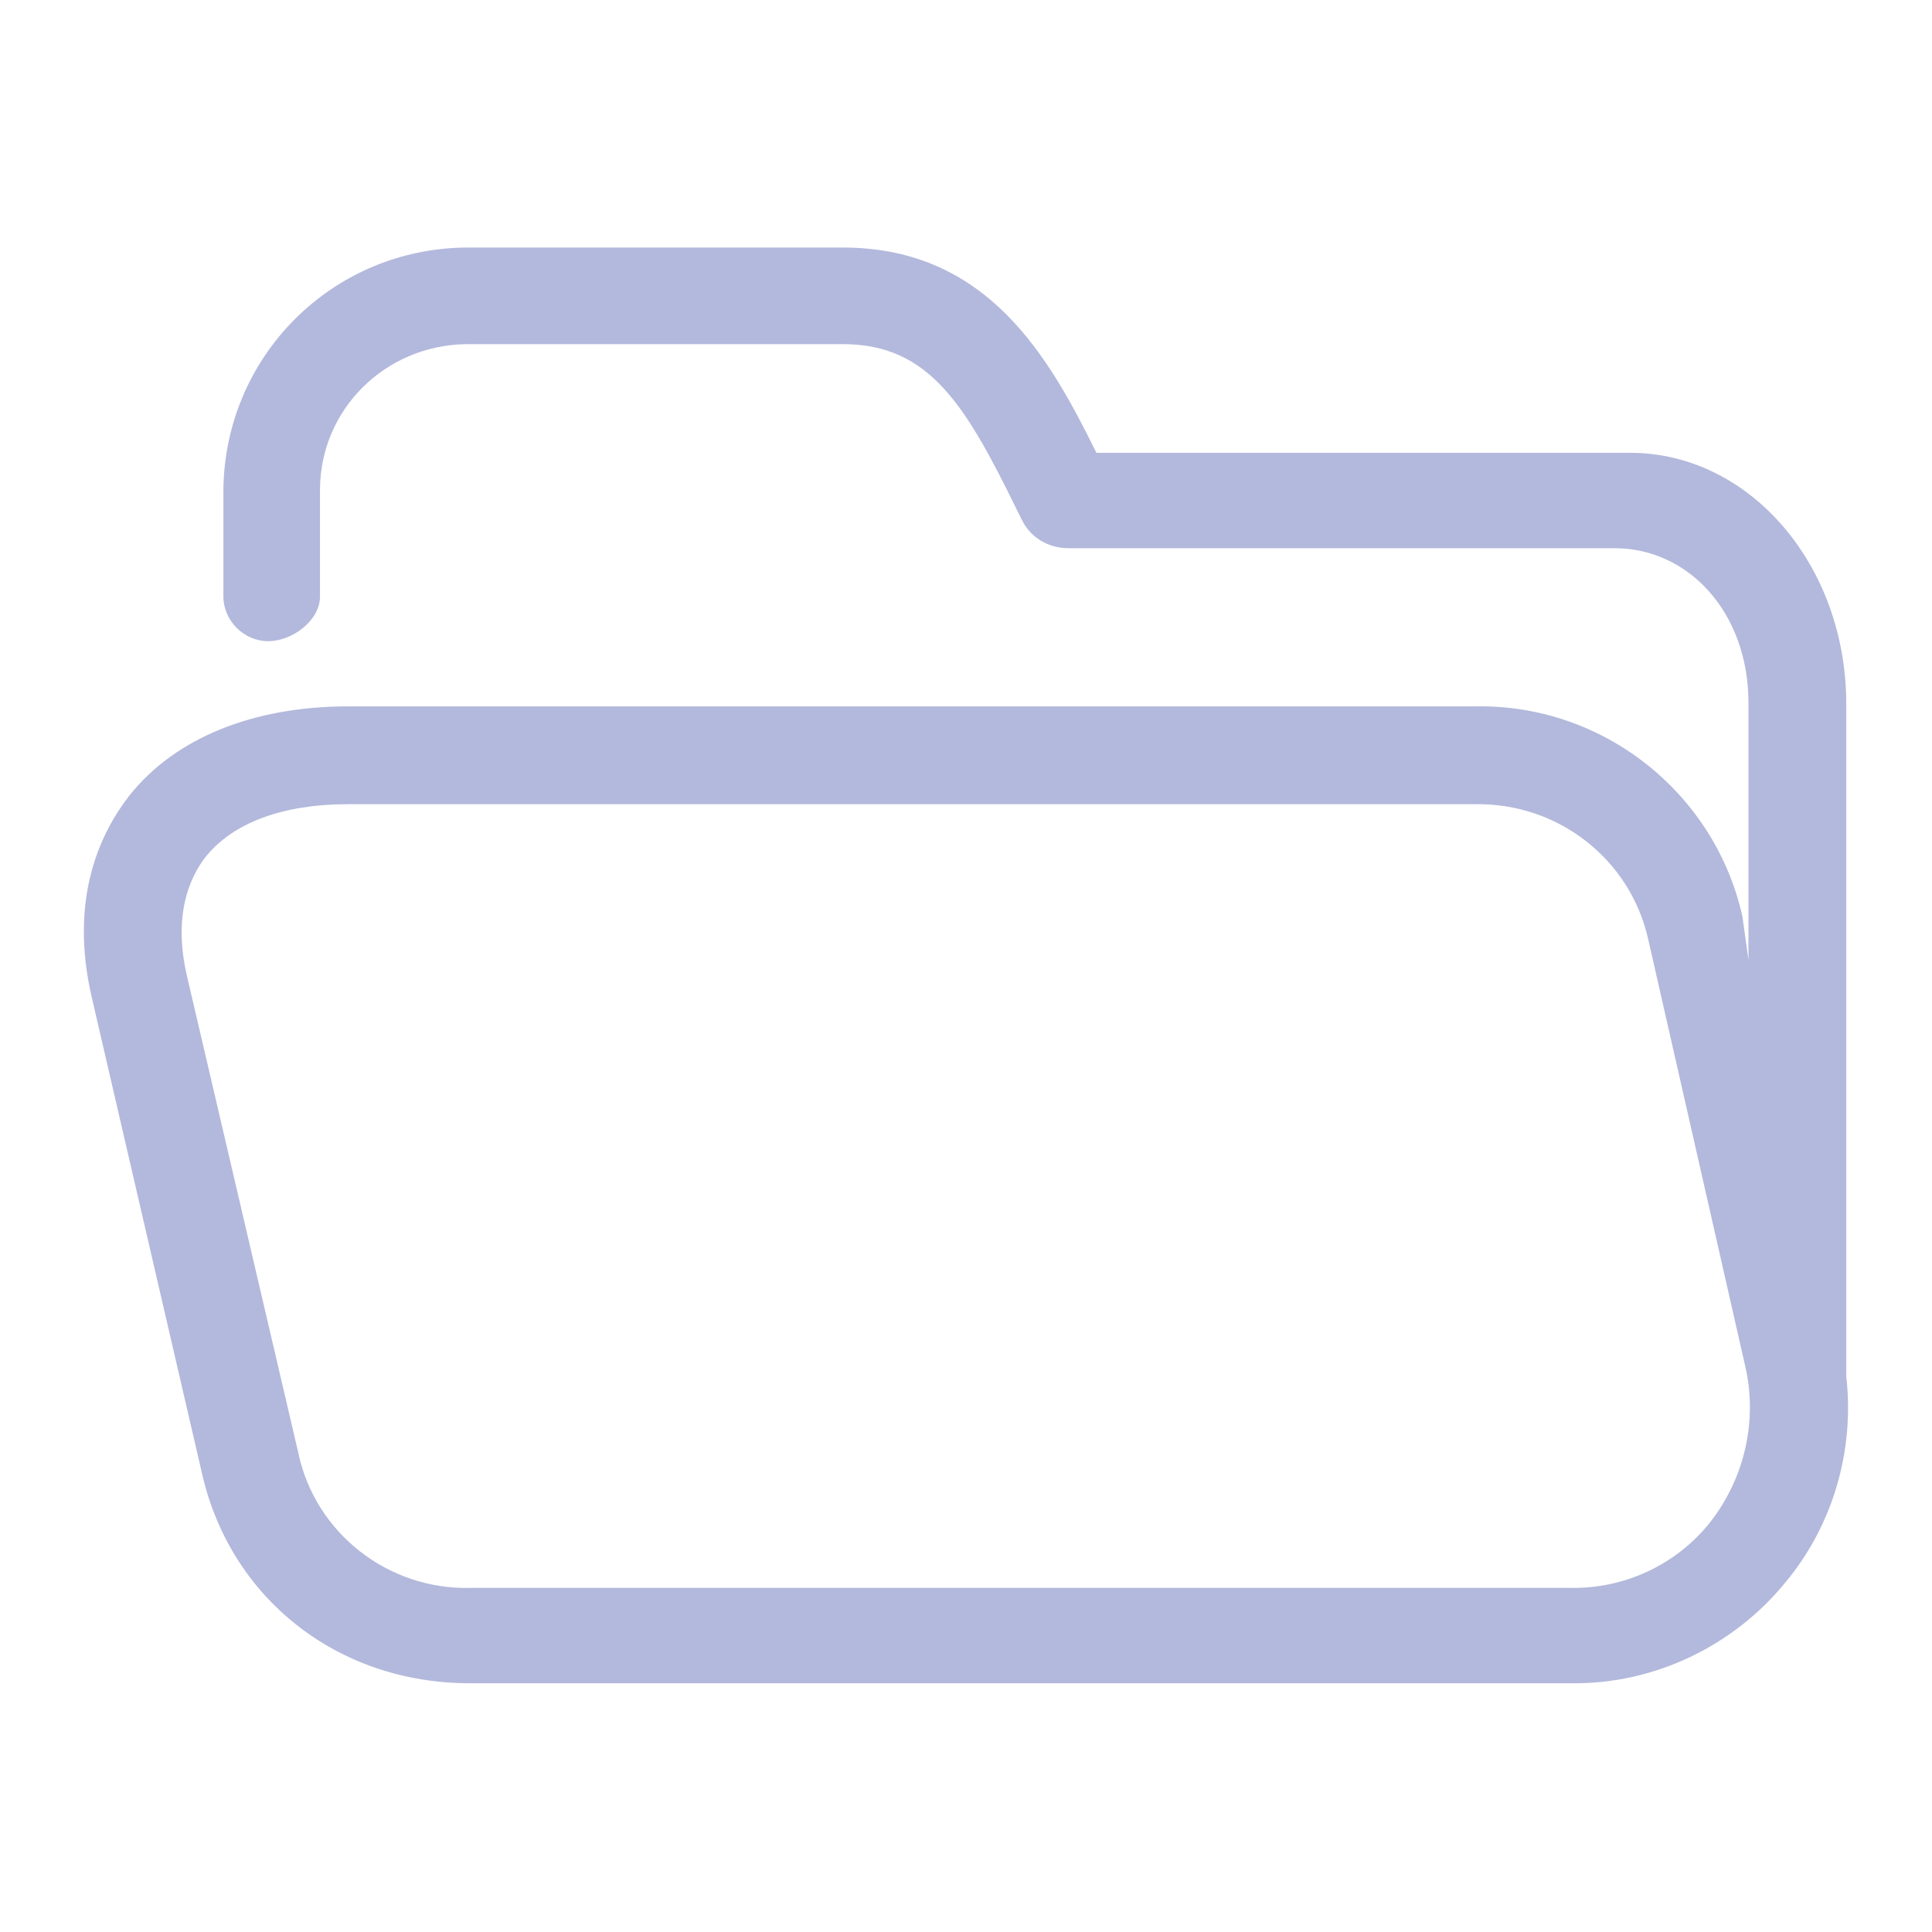 <svg width="80" height="80" viewBox="0 0 80 80" fill="none" xmlns="http://www.w3.org/2000/svg">
    <path d="M76.45 57V29.15C76.45 23.4 72.45 18.75 67.5 18.75H45.4C43.45 14.8 40.9 10.25 34.9 10.25H19.3C13.75 10.3 9.3 14.75 9.25 20.3V24.7C9.25 25.7 10.1 26.55 11.1 26.55C12.1 26.55 13.25 25.7 13.25 24.7V20.3C13.25 16.95 15.95 14.3 19.3 14.25H34.9C38.5 14.25 40 16.8 42.15 21.2L42.3 21.5C42.65 22.25 43.4 22.7 44.25 22.7H66.85C69.95 22.7 72.4 25.4 72.4 29.1V39.75L72.15 37.95C71 32.8 66.35 29.15 61.1 29.25H14.4C10.5 29.25 7.25 30.55 5.35 32.95C4.15 34.5 2.85 37.2 3.8 41.3L8.35 60.95C9.5 66.15 13.95 69.7 19.45 69.7H65.05C68.5 69.75 71.8 68.15 73.95 65.5C75.9 63.15 76.8 60.05 76.45 57ZM19.5 65.75C16.1 65.85 13.05 63.5 12.35 60.15L7.75 40.45C7.15 37.9 7.85 36.35 8.5 35.5C9.65 34.05 11.75 33.3 14.4 33.3H61.1C64.5 33.25 67.5 35.55 68.25 38.9L72.25 56.5C72.8 58.8 72.25 61.2 70.8 63.05C69.4 64.8 67.25 65.8 65 65.75H19.5Z" fill="#B3B9DC"/>
</svg>
